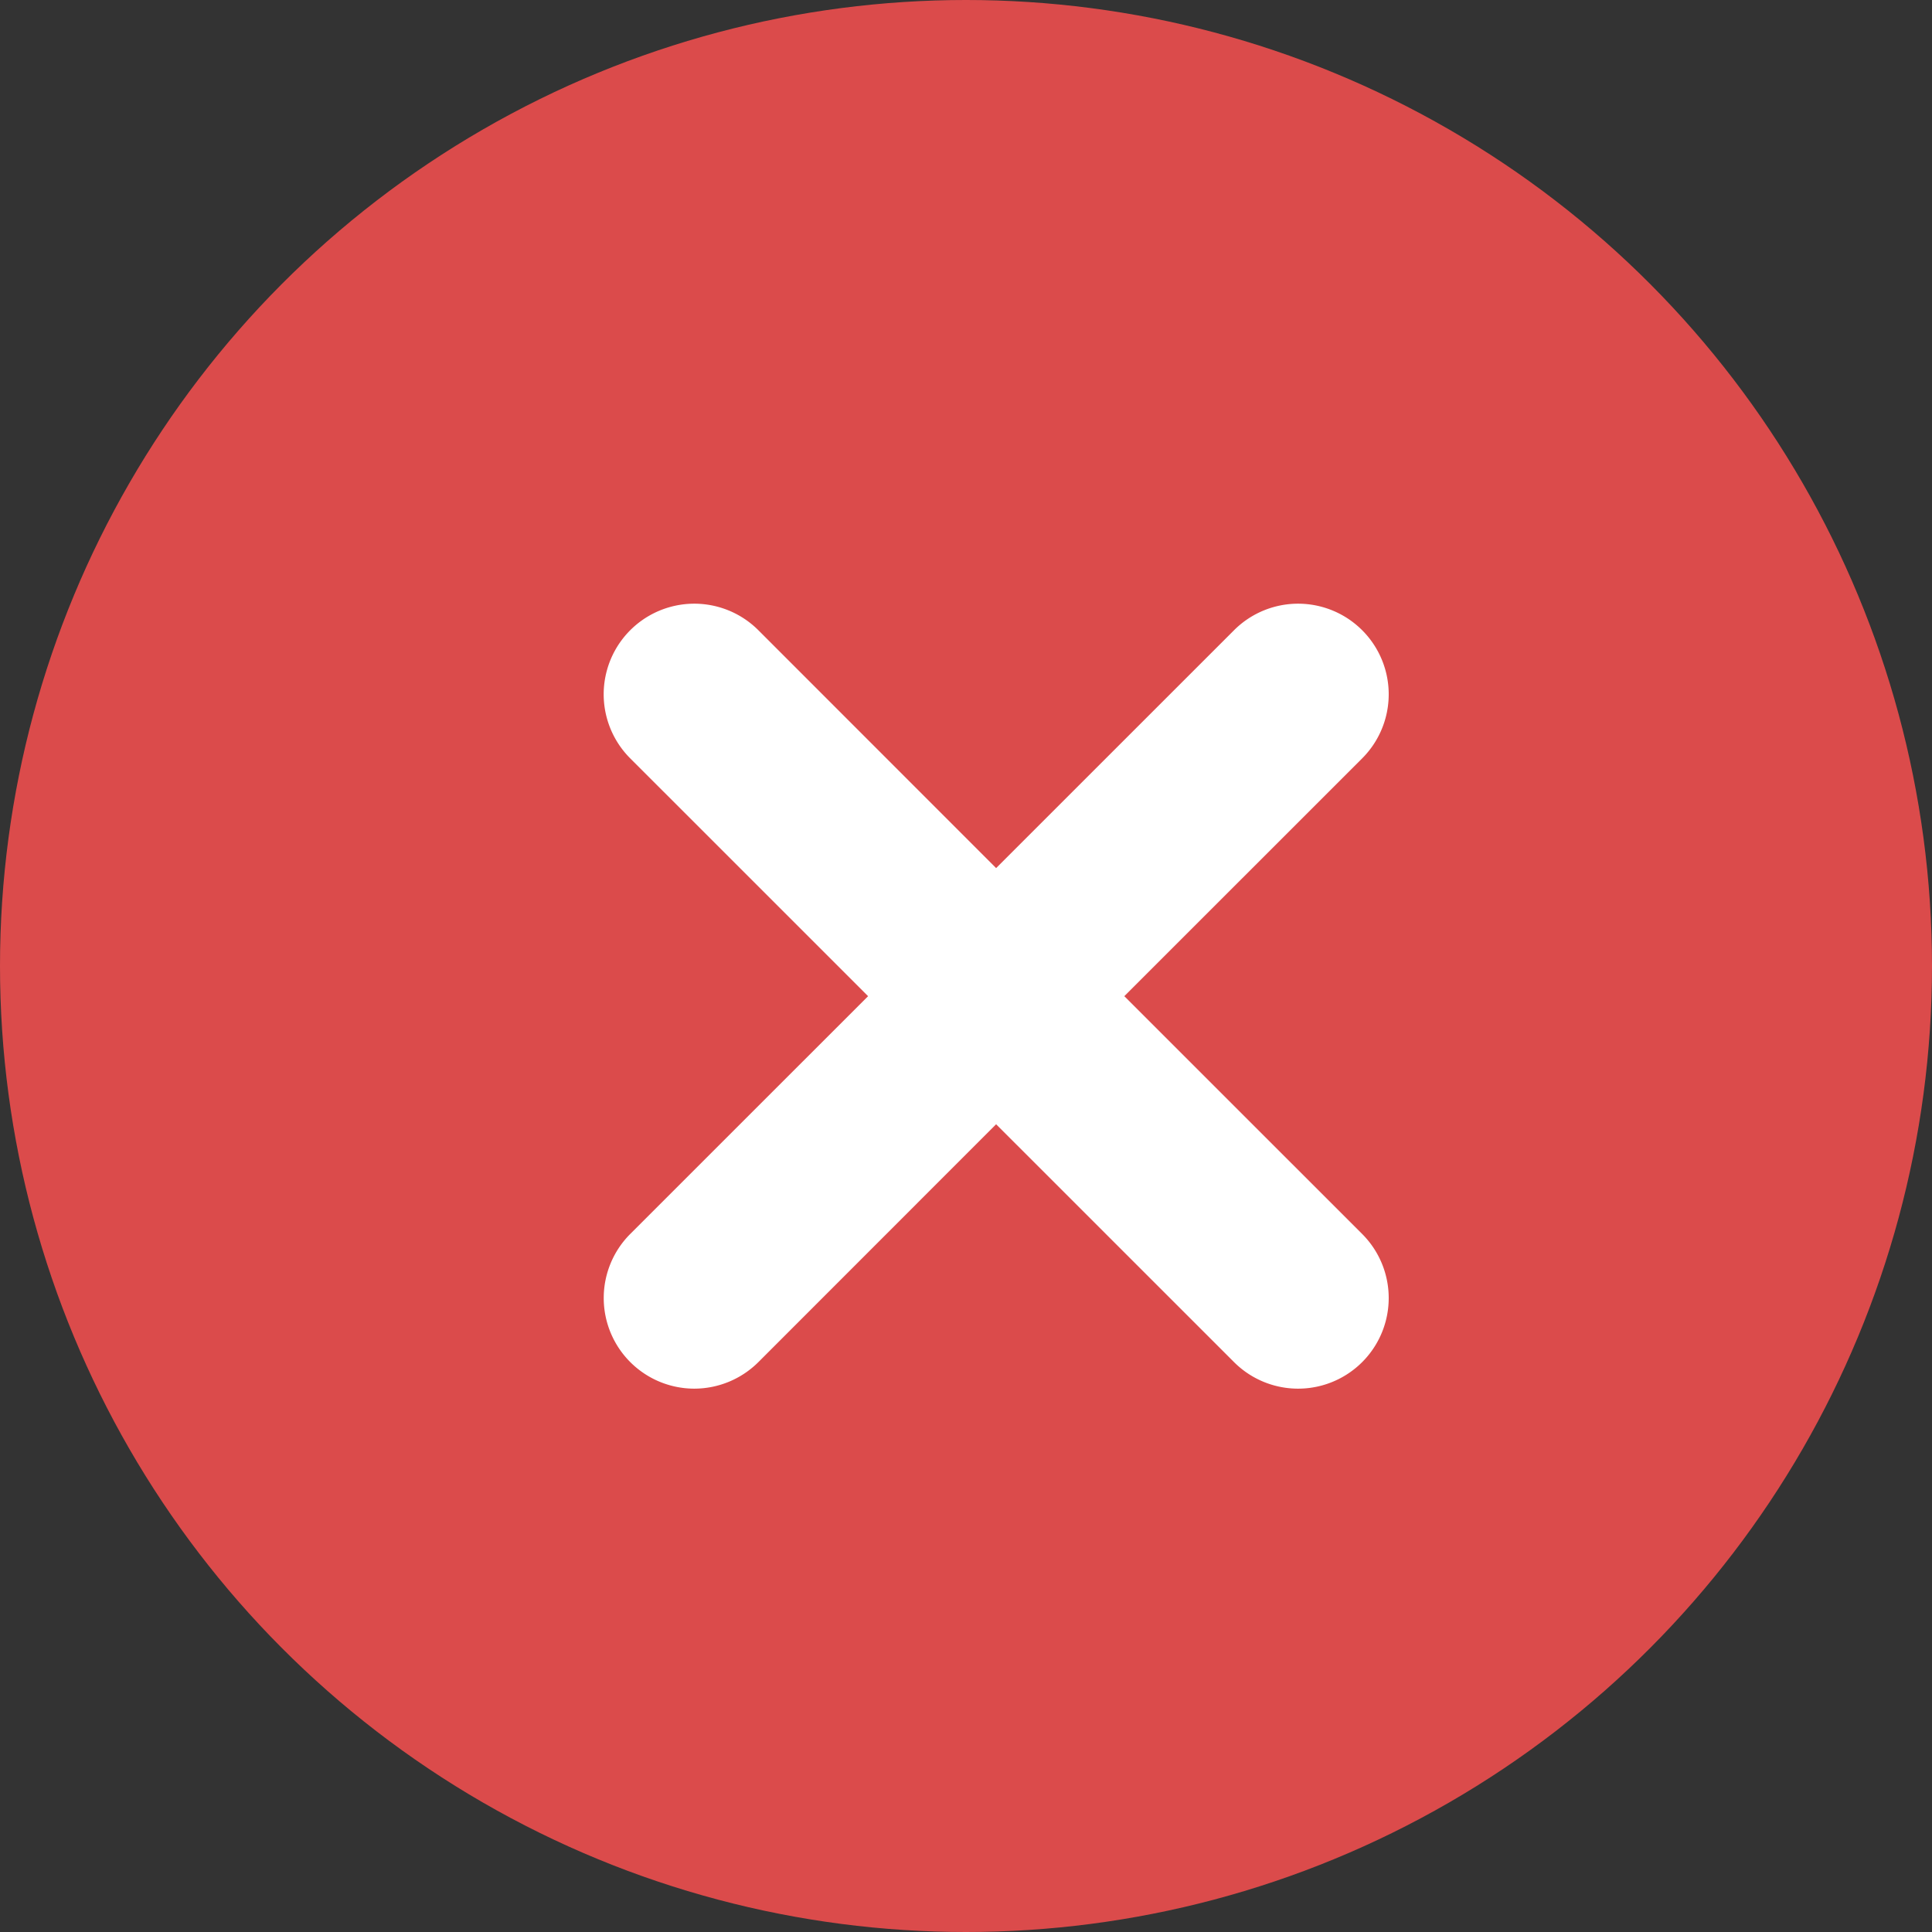 <svg id="Block" xmlns="http://www.w3.org/2000/svg" width="34" height="34" viewBox="0 0 34 34">
  <rect x="0" y="0" width="34" height="34" fill="#333333" stroke="none"/>
  <g id="Ellipse_39" data-name="Ellipse 39">
    <circle id="Ellipse_2612" data-name="Ellipse 2612" cx="17" cy="17" r="17" fill="#db4b4b"/>
  </g>
  <g id="Union_8" data-name="Union 8" transform="translate(10.625 10.626)">
    <path id="Path_1603" data-name="Path 1603" d="M2245.064,391.615a1.595,1.595,0,0,1-1.126-2.722l4.186-4.185-4.186-4.185a1.594,1.594,0,1,1,2.255-2.255l4.184,4.186,4.187-4.186a1.594,1.594,0,0,1,2.255,2.255l-4.186,4.185,4.186,4.185a1.594,1.594,0,0,1-2.255,2.255l-4.187-4.186-4.184,4.186A1.6,1.6,0,0,1,2245.064,391.615Z" transform="translate(-2243.472 -377.803)" fill="#fff"/>
  </g>
</svg>
